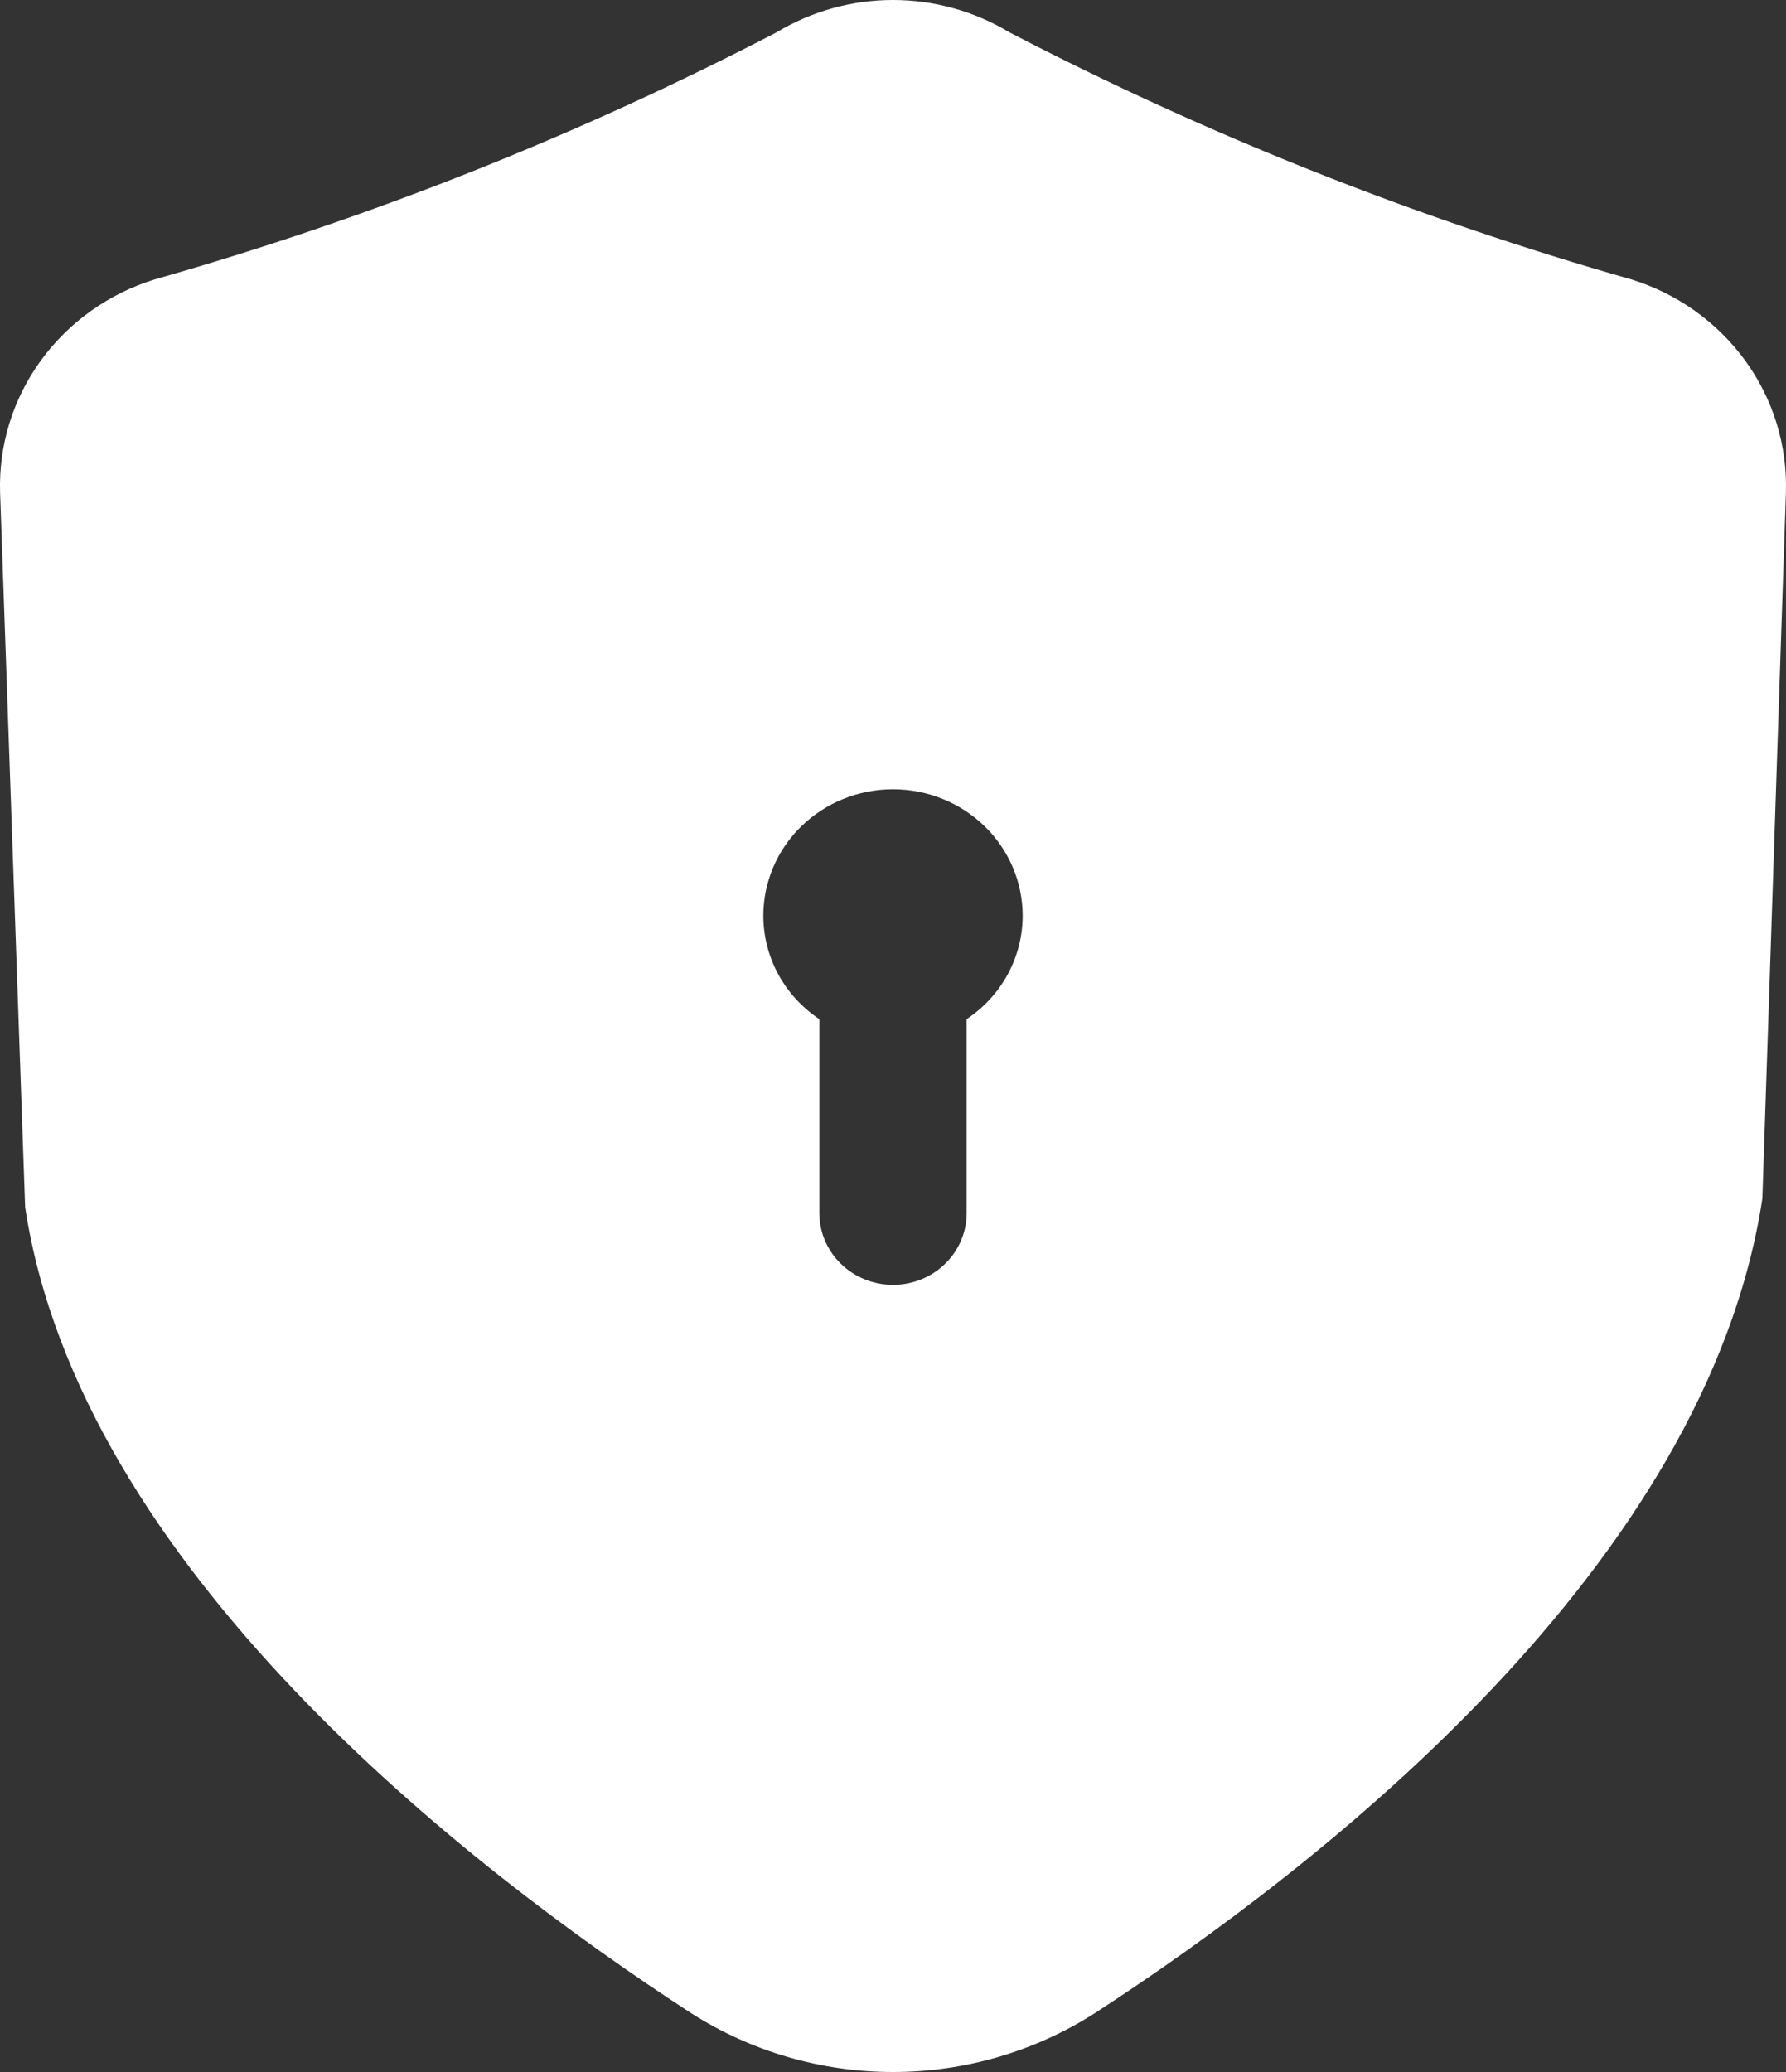 <svg width="25" height="29" viewBox="0 0 25 29" fill="none" xmlns="http://www.w3.org/2000/svg">
<rect x="0" y="0" width="25" height="29" fill="#333333" stroke="none"/>
<path d="M22.833 3.91C19.818 3.052 16.901 1.893 14.129 0.452C13.64 0.157 13.076 0 12.5 0C11.924 0 11.36 0.157 10.871 0.452C8.099 1.893 5.182 3.052 2.167 3.91C1.523 4.109 0.964 4.508 0.573 5.044C0.182 5.581 -0.018 6.228 0.001 6.886L0.352 16.897C1.115 21.923 6.519 26.125 9.674 28.176C10.514 28.713 11.496 29 12.5 29C13.504 29 14.486 28.713 15.326 28.176C18.481 26.125 23.885 21.923 24.669 16.777L24.999 6.886C25.018 6.228 24.818 5.581 24.427 5.044C24.036 4.508 23.477 4.109 22.833 3.91ZM13.531 14.264V16.978C13.531 17.244 13.423 17.5 13.229 17.689C13.036 17.877 12.774 17.983 12.5 17.983C12.226 17.983 11.964 17.877 11.771 17.689C11.577 17.5 11.469 17.244 11.469 16.978V14.264C11.227 14.103 11.03 13.887 10.893 13.635C10.756 13.382 10.685 13.101 10.685 12.816C10.685 12.347 10.876 11.897 11.217 11.565C11.557 11.233 12.019 11.047 12.5 11.047C12.981 11.047 13.443 11.233 13.783 11.565C14.124 11.897 14.315 12.347 14.315 12.816C14.315 13.101 14.244 13.382 14.107 13.635C13.97 13.887 13.773 14.103 13.531 14.264Z" fill="white"/>
</svg>

